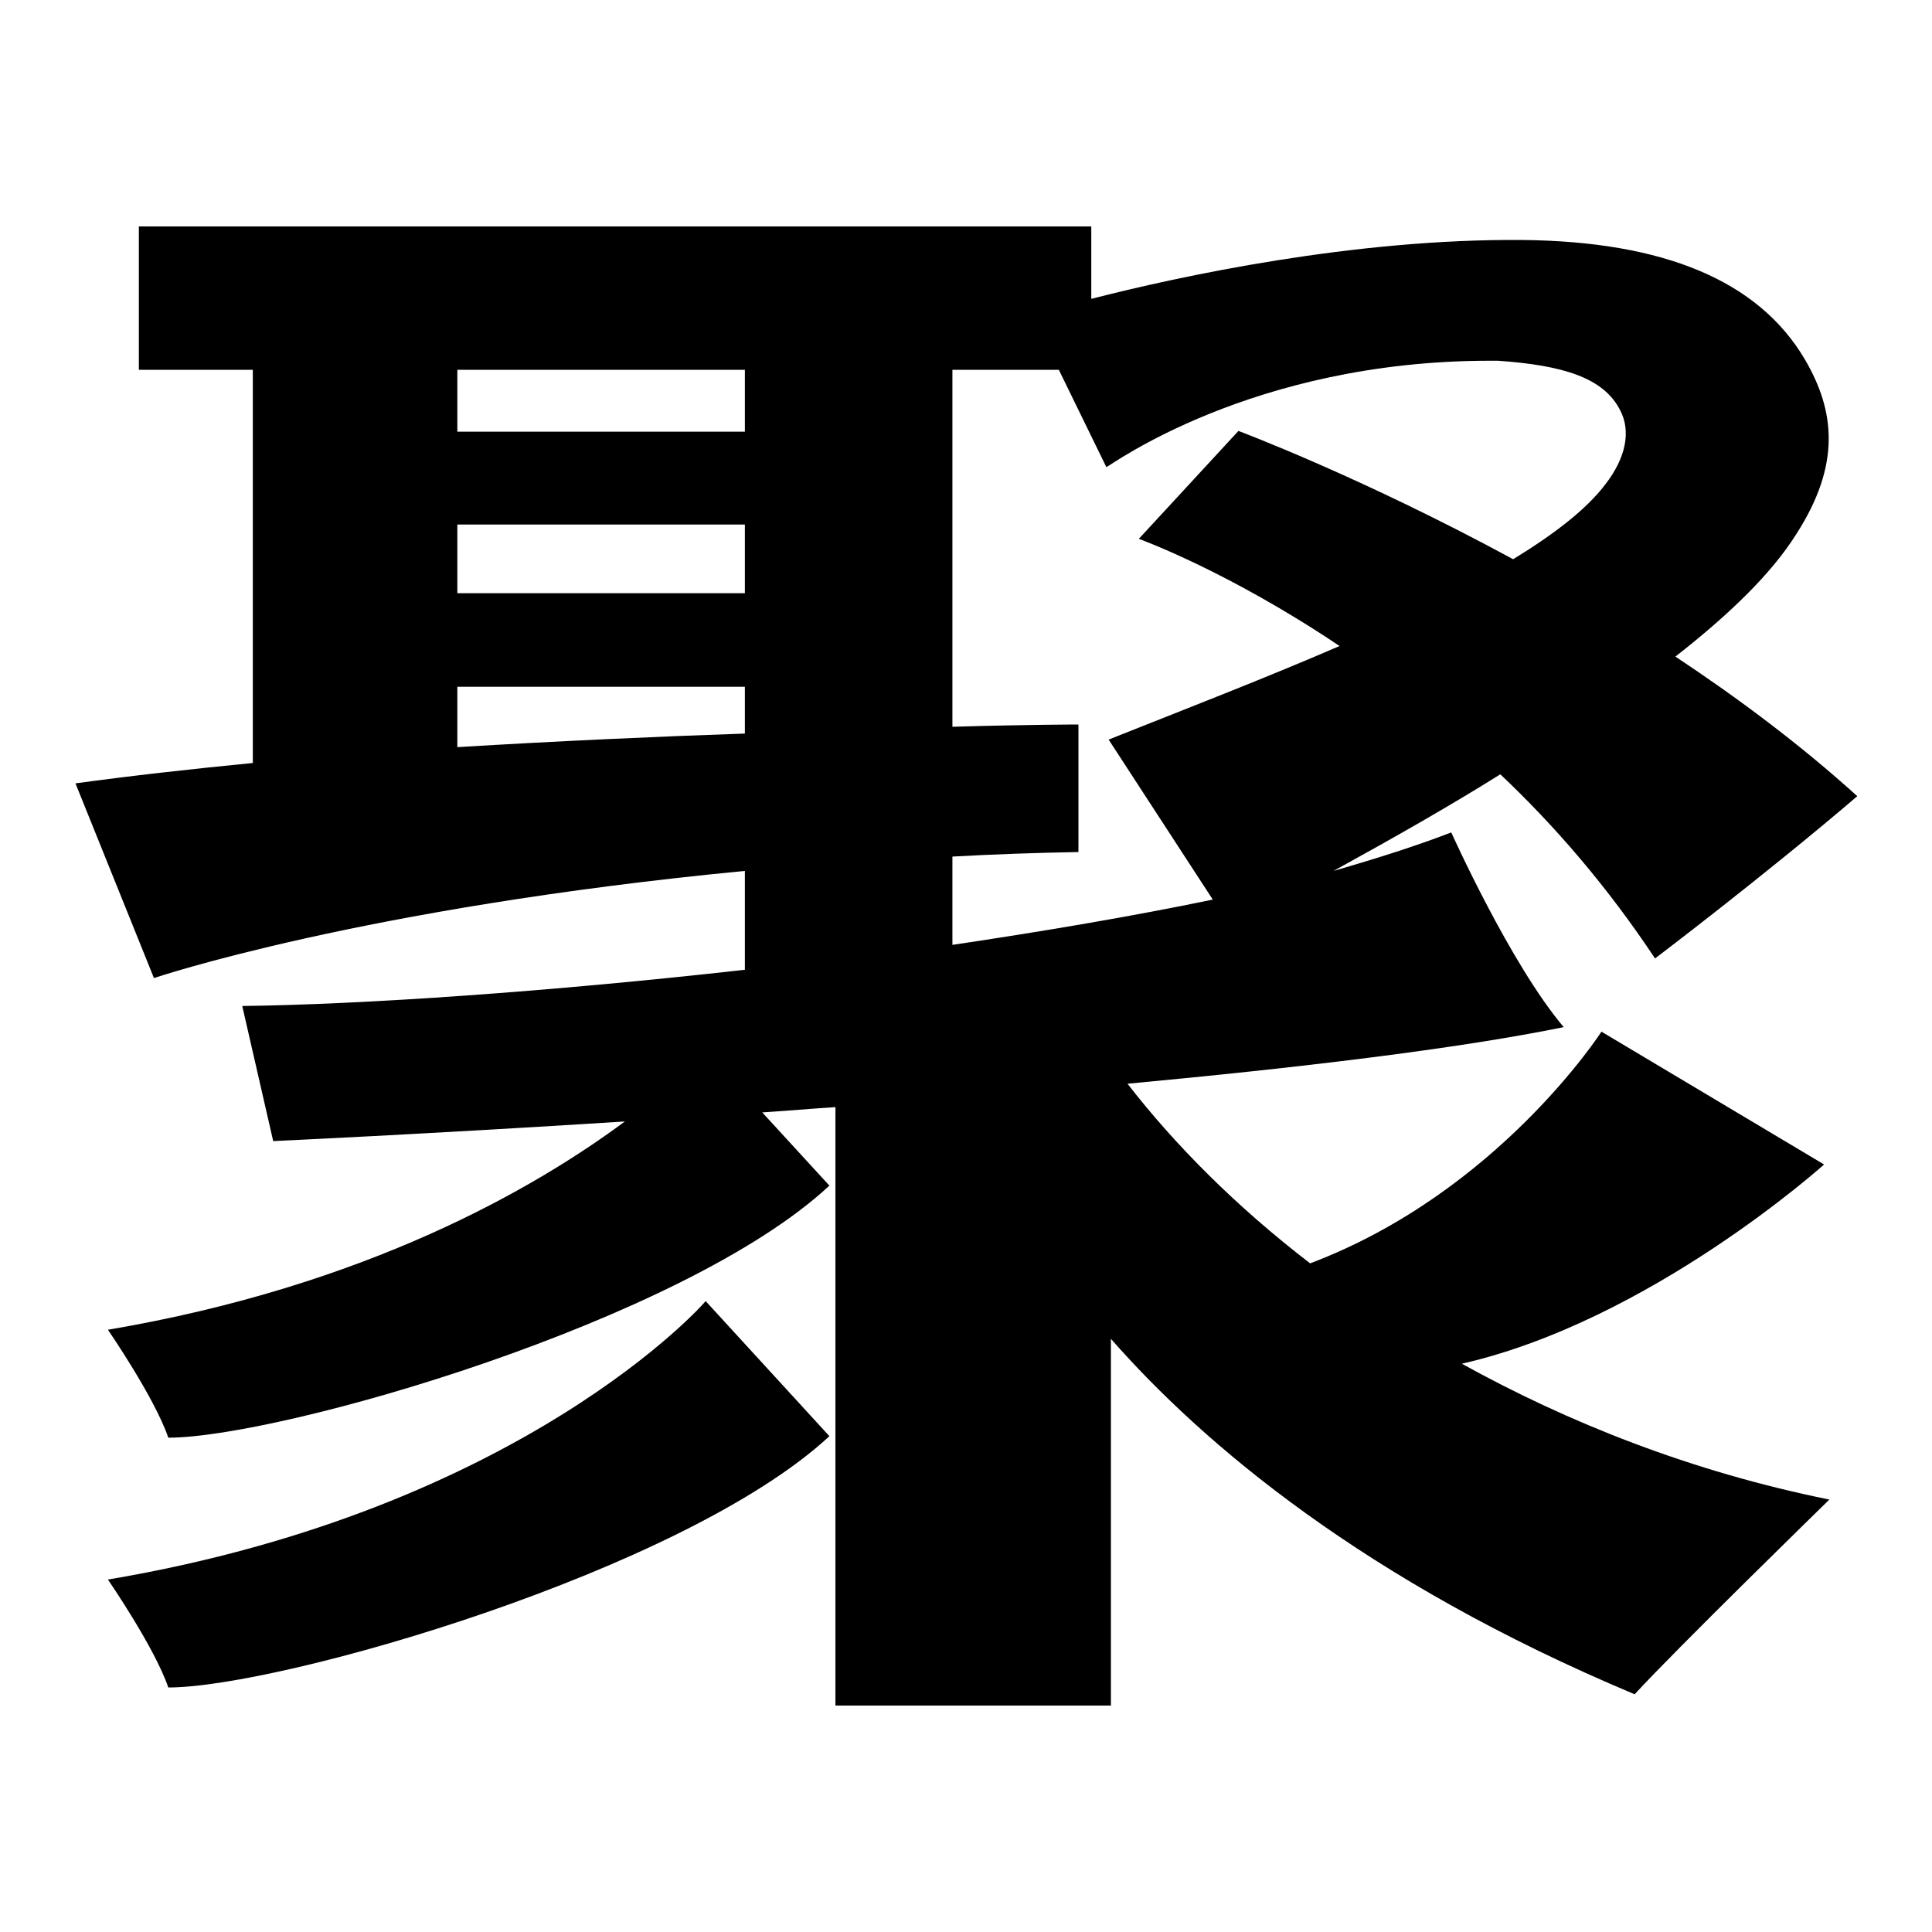 <?xml version="1.0" encoding="utf-8"?>
<!-- Svg Vector Icons : http://www.onlinewebfonts.com/icon -->
<!DOCTYPE svg PUBLIC "-//W3C//DTD SVG 1.1//EN" "http://www.w3.org/Graphics/SVG/1.1/DTD/svg11.dtd">
<svg version="1.1" xmlns="http://www.w3.org/2000/svg" xmlns:xlink="http://www.w3.org/1999/xlink" x="0px" y="0px" viewBox="0 0 256 256" enable-background="new 0 0 256 256" xml:space="preserve">
<g><g><path fill="#000000" d="M241.7,154.3l-29.5-17.6c0,0-13.7,21.3-38.6,30.7c-9.9-7.6-18-15.8-24.2-23.8c22.5-2.1,43.6-4.6,57.8-7.5c-7.1-8.4-14.9-25.8-14.9-25.8c-4.4,1.7-9.7,3.4-15.6,5.1c8-4.4,15.4-8.6,22.1-12.8c7.2,6.8,14.2,14.9,20.5,24.4c0,0,14.4-10.9,26.8-21.5c-7.5-6.8-15.8-13-24.1-18.5c7.3-5.7,12.8-11.1,16-16.2c6-9.3,5.1-16.4,1.2-23.1c-6.2-10.6-18.9-15.7-37.4-15.9c-22.4-0.2-45.5,4.8-57.2,7.8V30H18.4V49h15.1v52.1c-8.2,0.8-16.2,1.7-23.5,2.7l10.4,25.8c0,0,27.4-9.3,78.3-14.2v13.1c-25.8,2.9-50.5,4.6-66.6,4.8l4.1,17.9c0,0,19.8-0.9,46.6-2.6c-12,8.9-34.3,21.8-68.5,27.6c0,0,6.2,9,8,14.3c14.8,0,68.3-15.4,87.6-33.4l-8.9-9.7c3.2-0.2,6.5-0.5,9.7-0.7V226h36.5v-48.6c12.2,13.9,33.6,32.1,69.4,47.1c5.4-5.9,25.8-25.8,25.8-25.8c-18.3-3.7-34.6-10.2-48.7-18C218.7,175,241.7,154.3,241.7,154.3z M60.6,69.5h38.1v9.1H60.6V69.5z M98.7,49v8.2H60.6V49H98.7z M60.6,99V91h38.1v6.2C86.9,97.6,73.8,98.2,60.6,99z M126.2,113.5c5.4-0.3,11-0.5,16.7-0.6V96c0,0-6.4,0-16.7,0.3V49h14.1l6.3,12.9c0.4-0.1,19.2-14.1,50.8-14.1c0.4,0,0.7,0,1.1,0c8.5,0.6,14,2.2,16.2,6.6c1.4,2.7,0.8,6.2-2,9.8c-2.5,3.3-6.8,6.6-12.2,9.9c-20.1-10.9-36.4-17-36.4-17l-13.2,14.3c0,0,11.7,4.2,26.6,14.2c-9.7,4.2-20.3,8.3-30.6,12.4l13.8,21.2c-10.6,2.2-22.4,4.2-34.5,6V113.5L126.2,113.5z"/><path fill="#000000" d="M14.3,209.3c0,0,6.2,9,8,14.3c14.8,0,68.3-15.4,87.6-33.3l-16.4-17.9C93.6,172.4,69.4,200,14.3,209.3z"/></g></g>
</svg>